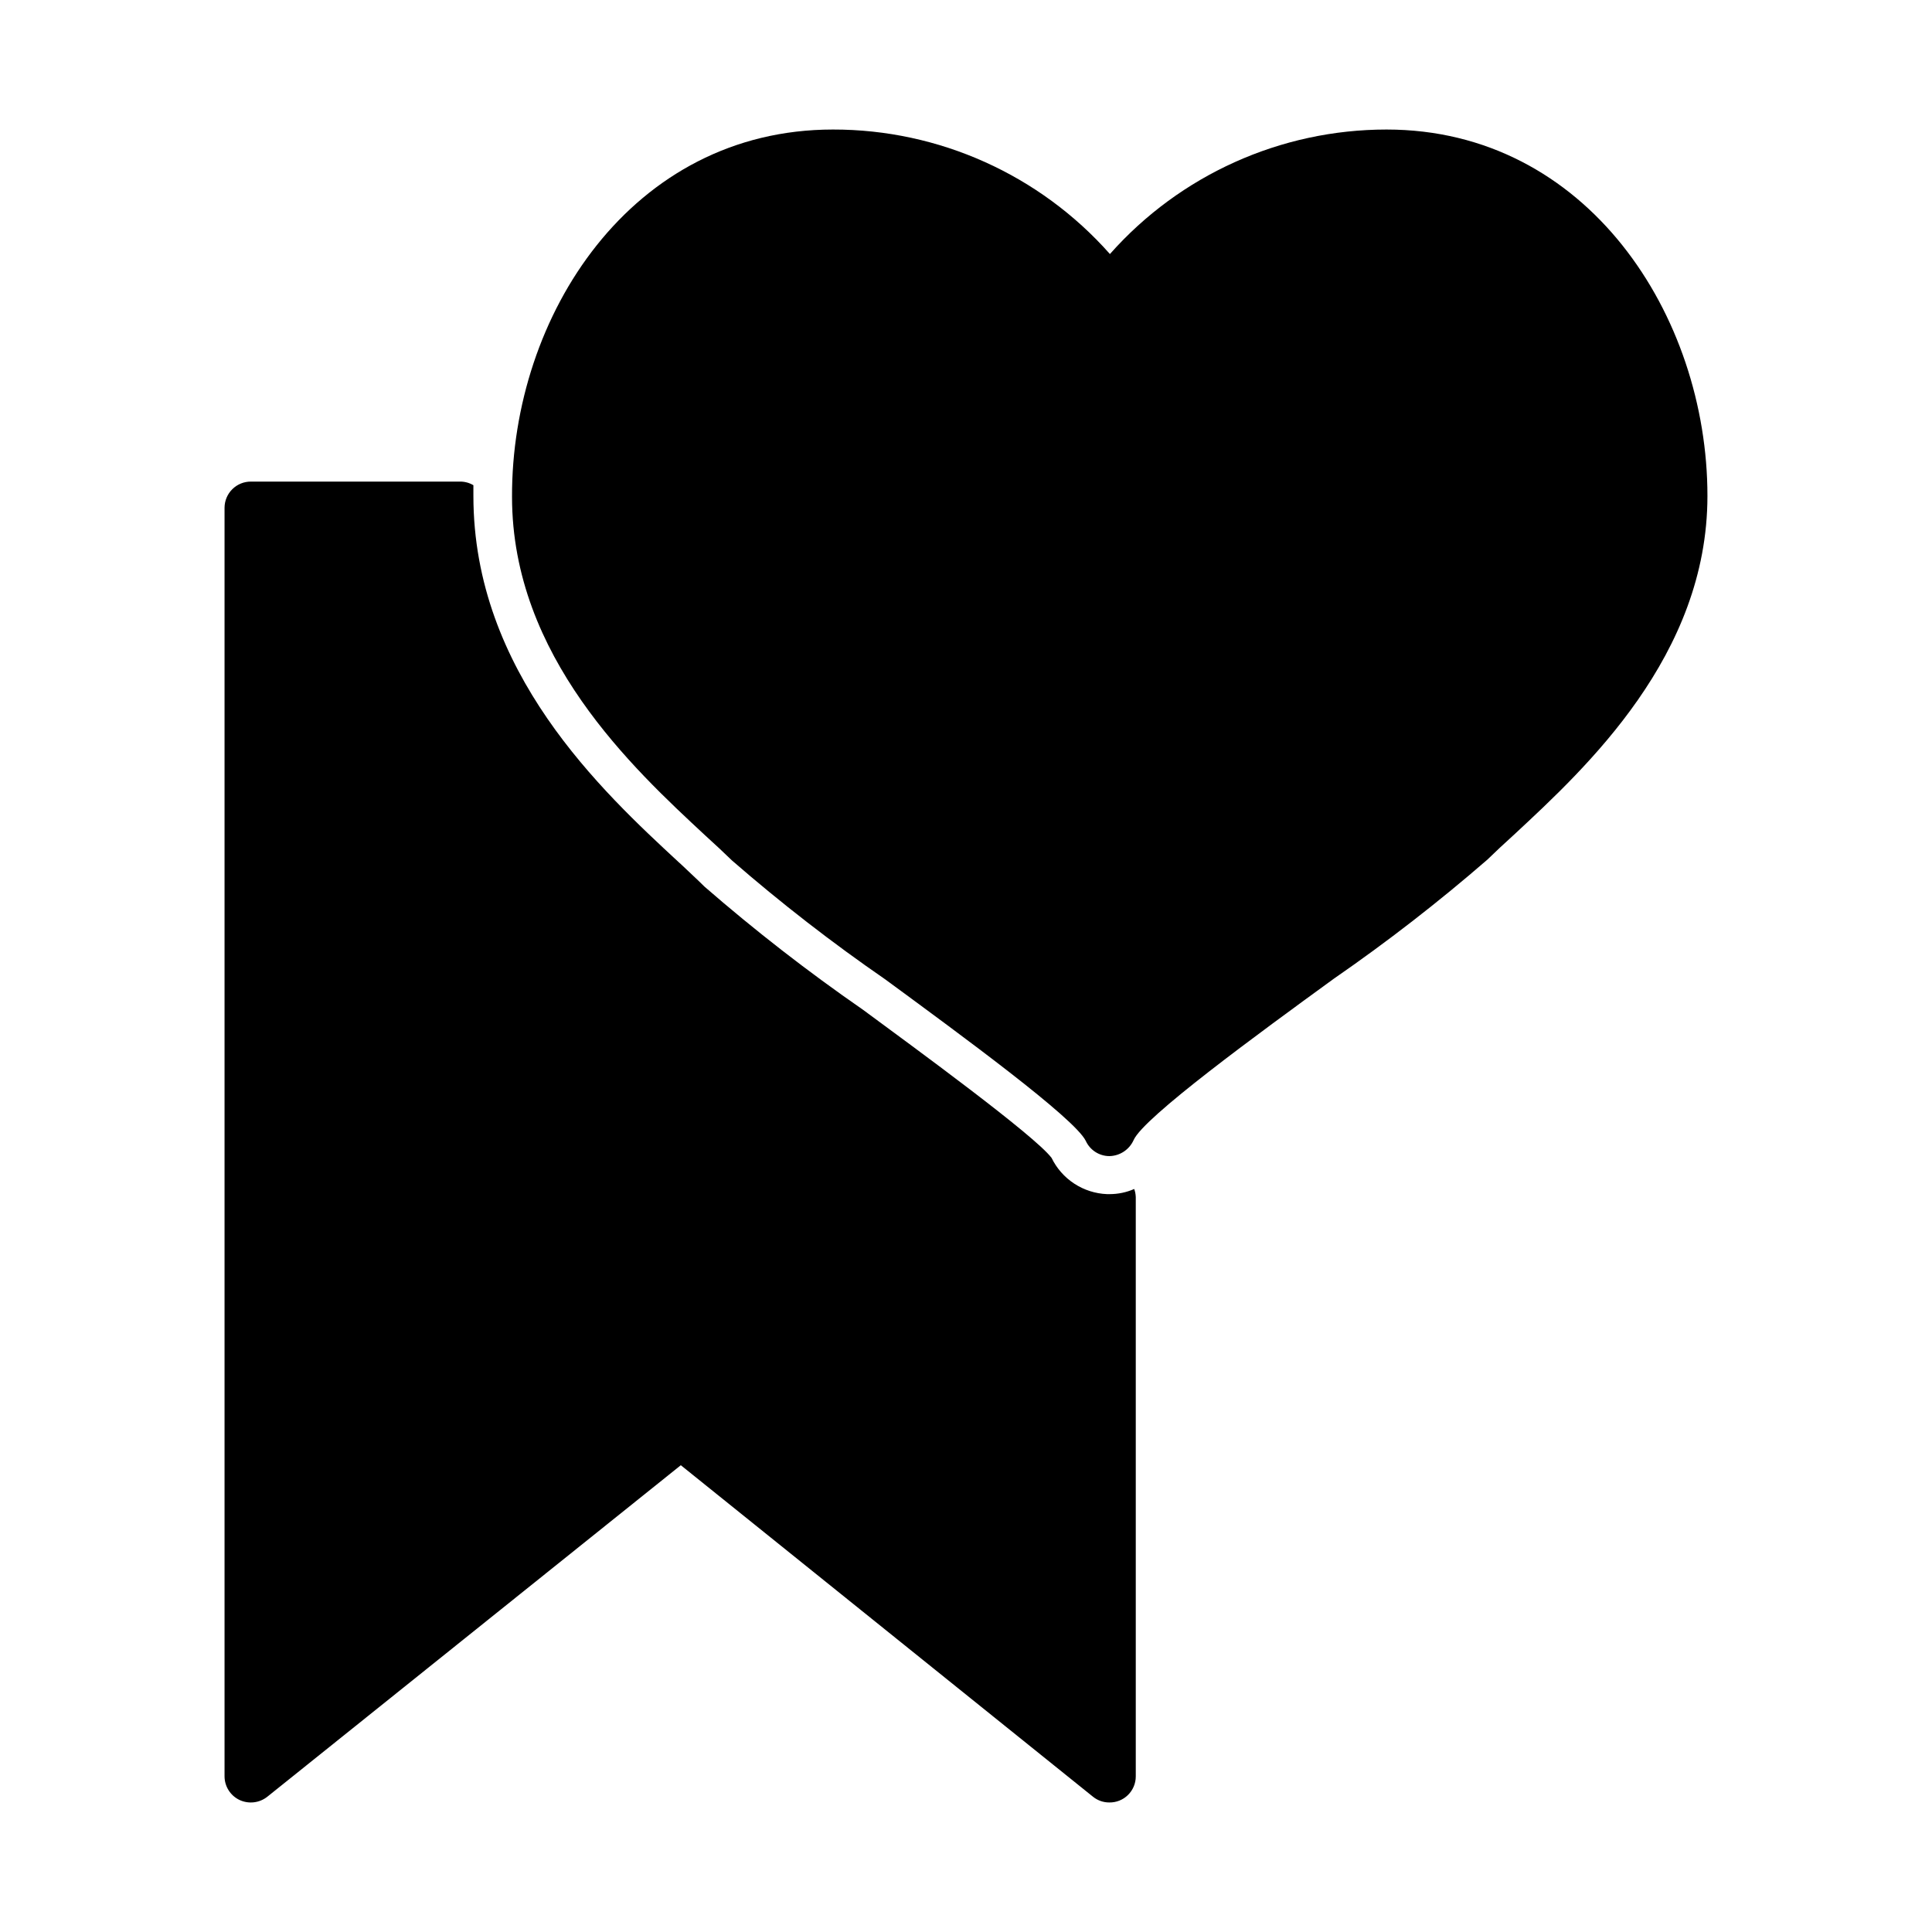<?xml version="1.0" encoding="UTF-8"?>
<!-- Uploaded to: ICON Repo, www.svgrepo.com, Generator: ICON Repo Mixer Tools -->
<svg fill="#000000" width="800px" height="800px" version="1.1" viewBox="144 144 512 512" xmlns="http://www.w3.org/2000/svg">
 <g>
  <path d="m444.99 461.16v153.61c0 1.848-0.742 3.617-2.059 4.914-1.312 1.301-3.098 2.016-4.945 1.988-1.598 0.012-3.148-0.543-4.383-1.562l-109.18-87.812-109.53 87.812c-2.094 1.691-4.965 2.043-7.406 0.906-2.418-1.145-3.965-3.574-3.981-6.246v-336.24c0.016-1.844 0.758-3.609 2.074-4.902 1.312-1.293 3.086-2.016 4.93-2h55.418c1.242-0.008 2.461 0.324 3.527 0.957v2.82c0 46.703 34.109 78.293 54.461 97.133l0.402 0.352c2.367 2.266 4.586 4.281 6.398 6.098h0.004c13.379 11.629 27.391 22.512 41.965 32.598 13.652 10.078 45.344 33.199 49.977 39.246h0.004c1.352 2.785 3.434 5.148 6.023 6.844 2.594 1.695 5.594 2.656 8.688 2.781h0.656-0.004c2.254 0.004 4.484-0.457 6.551-1.363 0.242 0.664 0.379 1.363 0.402 2.066z"/>
  <path d="m438.04 450.38c-2.707 0.008-5.168-1.566-6.297-4.031-2.973-6.047-33.152-28.113-53.102-42.773-14.129-9.746-27.703-20.273-40.656-31.539-2.016-1.965-4.383-4.18-7.055-6.602-19.145-17.785-51.238-47.457-51.238-89.777-0.148-47.961 31.641-97.332 85.043-97.332 28.07-0.039 54.805 11.977 73.406 32.996 18.586-20.98 45.273-32.996 73.305-32.996 53.203 0 85.043 49.371 85.043 97.082 0 42.32-32.094 71.996-51.238 89.777-2.672 2.418-5.039 4.637-7.055 6.602h0.004c-12.965 11.25-26.539 21.781-40.66 31.539-20.152 14.66-50.383 36.727-53.102 42.773-1.125 2.543-3.617 4.211-6.398 4.281z"/>
 </g>
</svg>
